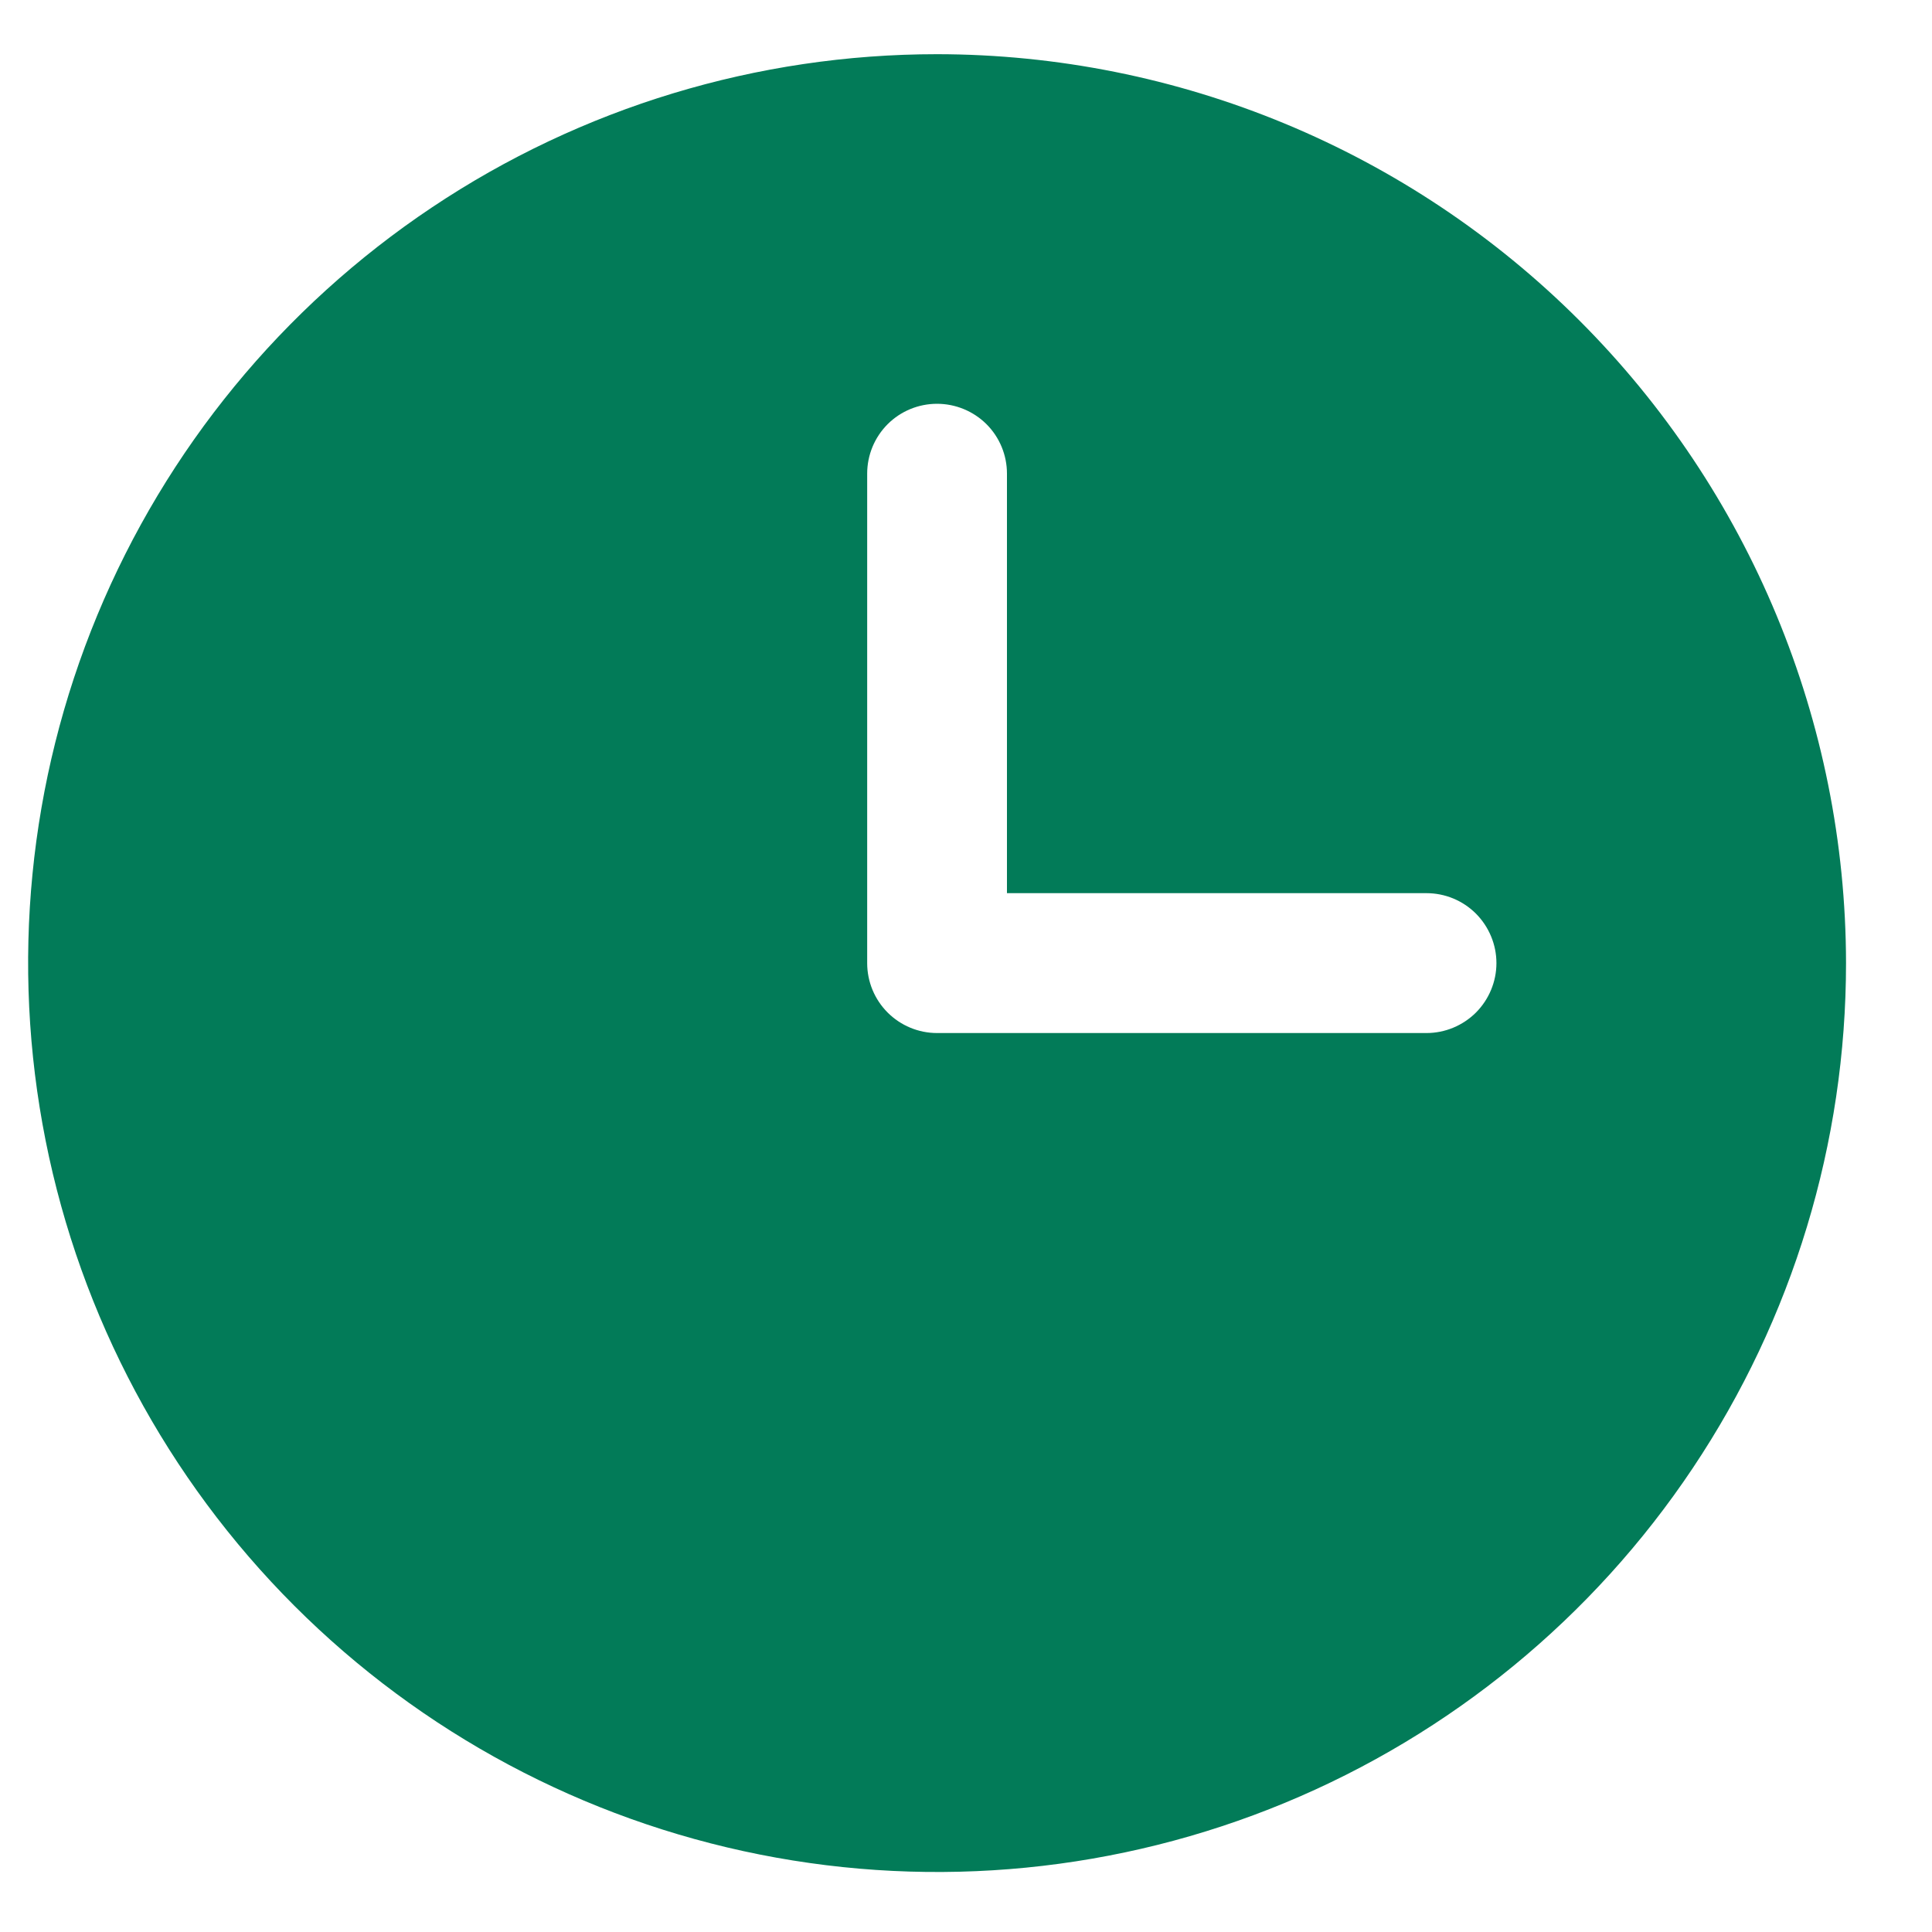 <?xml version="1.0" encoding="UTF-8"?> <svg xmlns="http://www.w3.org/2000/svg" width="20" height="20" viewBox="0 0 20 20" fill="none"> <path d="M9.7 0.561C7.839 0.561 6.02 1.112 4.473 2.146C2.925 3.18 1.719 4.65 1.007 6.369C0.295 8.088 0.109 9.98 0.472 11.806C0.835 13.631 1.731 15.307 3.047 16.623C4.363 17.939 6.039 18.835 7.865 19.198C9.69 19.561 11.582 19.375 13.301 18.663C15.02 17.951 16.49 16.745 17.524 15.197C18.558 13.65 19.11 11.831 19.11 9.97C19.107 7.475 18.115 5.083 16.351 3.319C14.587 1.555 12.195 0.563 9.7 0.561ZM14.767 10.694H9.7C9.508 10.694 9.324 10.617 9.189 10.482C9.053 10.346 8.977 10.162 8.977 9.97V4.903C8.977 4.711 9.053 4.527 9.189 4.391C9.324 4.256 9.508 4.18 9.7 4.18C9.892 4.18 10.076 4.256 10.212 4.391C10.348 4.527 10.424 4.711 10.424 4.903V9.246H14.767C14.959 9.246 15.143 9.322 15.279 9.458C15.414 9.594 15.491 9.778 15.491 9.97C15.491 10.162 15.414 10.346 15.279 10.482C15.143 10.617 14.959 10.694 14.767 10.694Z" fill="#027B58"></path> </svg> 